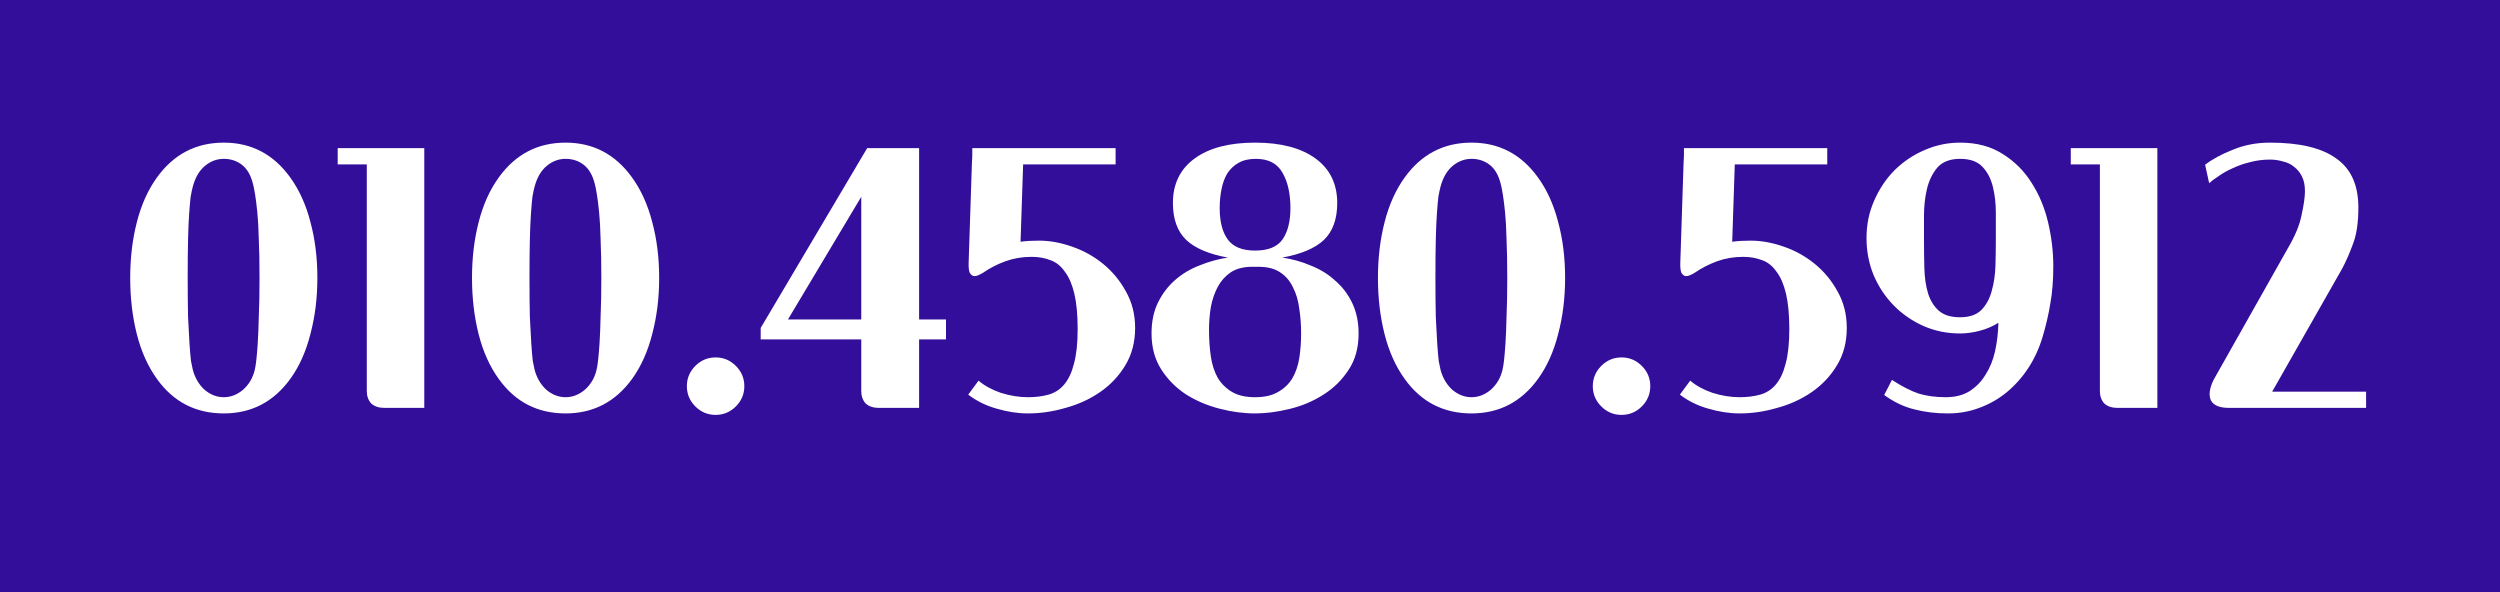 <svg width="380" height="90" viewBox="0 0 380 90" fill="none" xmlns="http://www.w3.org/2000/svg">
<rect width="380" height="90" fill="#330E9B"/>
<path d="M19.792 42.232C19.792 39.208 20.128 36.389 20.8 33.776C21.472 31.125 22.499 28.848 23.88 26.944C26.419 23.435 29.797 21.68 34.016 21.68C38.197 21.68 41.557 23.435 44.096 26.944C45.477 28.848 46.504 31.107 47.176 33.72C47.885 36.333 48.24 39.171 48.24 42.232C48.24 45.293 47.885 48.149 47.176 50.8C46.504 53.451 45.477 55.728 44.096 57.632C41.557 61.104 38.197 62.84 34.016 62.84C29.76 62.84 26.381 61.104 23.88 57.632C22.499 55.728 21.472 53.451 20.8 50.8C20.128 48.149 19.792 45.293 19.792 42.232ZM39.448 42.232C39.448 39.917 39.411 37.957 39.336 36.352C39.299 34.709 39.224 33.347 39.112 32.264C39 31.144 38.888 30.248 38.776 29.576C38.664 28.867 38.552 28.307 38.44 27.896C38.104 26.589 37.544 25.637 36.76 25.04C35.976 24.443 35.061 24.144 34.016 24.144C32.971 24.144 32.019 24.499 31.16 25.208C30.301 25.917 29.685 26.963 29.312 28.344C29.2 28.755 29.088 29.277 28.976 29.912C28.901 30.547 28.827 31.405 28.752 32.488C28.677 33.533 28.621 34.84 28.584 36.408C28.547 37.976 28.528 39.917 28.528 42.232C28.528 44.547 28.547 46.525 28.584 48.168C28.659 49.811 28.733 51.192 28.808 52.312C28.883 53.395 28.957 54.253 29.032 54.888C29.144 55.485 29.237 55.933 29.312 56.232C29.648 57.464 30.245 58.472 31.104 59.256C32 60.003 32.971 60.376 34.016 60.376C35.061 60.376 36.032 60.003 36.928 59.256C37.824 58.472 38.421 57.464 38.72 56.232C38.795 55.933 38.869 55.485 38.944 54.888C39.019 54.253 39.093 53.395 39.168 52.312C39.243 51.192 39.299 49.811 39.336 48.168C39.411 46.525 39.448 44.547 39.448 42.232ZM51.33 22.52H64.49V62H58.442C57.583 62 56.911 61.776 56.426 61.328C55.978 60.843 55.754 60.208 55.754 59.424V24.984H51.33V22.52ZM71.745 42.232C71.745 39.208 72.081 36.389 72.753 33.776C73.425 31.125 74.452 28.848 75.833 26.944C78.372 23.435 81.751 21.68 85.969 21.68C90.15 21.68 93.51 23.435 96.049 26.944C97.43 28.848 98.457 31.107 99.129 33.72C99.838 36.333 100.193 39.171 100.193 42.232C100.193 45.293 99.838 48.149 99.129 50.8C98.457 53.451 97.43 55.728 96.049 57.632C93.51 61.104 90.15 62.84 85.969 62.84C81.713 62.84 78.335 61.104 75.833 57.632C74.452 55.728 73.425 53.451 72.753 50.8C72.081 48.149 71.745 45.293 71.745 42.232ZM91.401 42.232C91.401 39.917 91.364 37.957 91.289 36.352C91.252 34.709 91.177 33.347 91.065 32.264C90.953 31.144 90.841 30.248 90.729 29.576C90.617 28.867 90.505 28.307 90.393 27.896C90.057 26.589 89.497 25.637 88.713 25.04C87.929 24.443 87.014 24.144 85.969 24.144C84.924 24.144 83.972 24.499 83.113 25.208C82.254 25.917 81.638 26.963 81.265 28.344C81.153 28.755 81.041 29.277 80.929 29.912C80.855 30.547 80.78 31.405 80.705 32.488C80.63 33.533 80.575 34.84 80.537 36.408C80.5 37.976 80.481 39.917 80.481 42.232C80.481 44.547 80.5 46.525 80.537 48.168C80.612 49.811 80.686 51.192 80.761 52.312C80.836 53.395 80.91 54.253 80.985 54.888C81.097 55.485 81.191 55.933 81.265 56.232C81.601 57.464 82.198 58.472 83.057 59.256C83.953 60.003 84.924 60.376 85.969 60.376C87.014 60.376 87.985 60.003 88.881 59.256C89.777 58.472 90.374 57.464 90.673 56.232C90.748 55.933 90.823 55.485 90.897 54.888C90.972 54.253 91.046 53.395 91.121 52.312C91.196 51.192 91.252 49.811 91.289 48.168C91.364 46.525 91.401 44.547 91.401 42.232ZM104.403 58.696C104.403 57.501 104.832 56.475 105.691 55.616C106.549 54.757 107.576 54.328 108.771 54.328C109.965 54.328 110.992 54.757 111.851 55.616C112.709 56.475 113.139 57.501 113.139 58.696C113.139 59.891 112.709 60.917 111.851 61.776C110.992 62.635 109.965 63.064 108.771 63.064C107.576 63.064 106.549 62.635 105.691 61.776C104.832 60.917 104.403 59.891 104.403 58.696ZM130.912 51.584H115.624V49.848L131.808 22.52H139.704V48.56H143.792V51.584H139.704V62H133.6C132.741 62 132.069 61.776 131.584 61.328C131.136 60.843 130.912 60.208 130.912 59.424V51.584ZM130.912 29.912L119.768 48.56H130.912V29.912ZM148.739 57.856C149.598 58.603 150.718 59.219 152.099 59.704C153.518 60.152 154.899 60.376 156.243 60.376C157.4 60.376 158.446 60.245 159.379 59.984C160.312 59.723 161.096 59.219 161.731 58.472C162.403 57.688 162.907 56.624 163.243 55.28C163.616 53.936 163.803 52.181 163.803 50.016C163.803 47.851 163.635 46.059 163.299 44.64C162.963 43.221 162.478 42.101 161.843 41.28C161.246 40.421 160.518 39.843 159.659 39.544C158.8 39.208 157.848 39.04 156.803 39.04C155.384 39.04 154.059 39.264 152.827 39.712C151.595 40.16 150.438 40.757 149.355 41.504C149.168 41.616 148.944 41.728 148.683 41.84C148.422 41.952 148.179 41.989 147.955 41.952C147.731 41.877 147.544 41.709 147.395 41.448C147.283 41.187 147.227 40.757 147.227 40.16L147.731 24.76C147.768 24.237 147.787 23.789 147.787 23.416C147.787 23.043 147.787 22.744 147.787 22.52H169.571V24.984H155.515L155.123 36.744C155.907 36.632 156.84 36.576 157.923 36.576C159.528 36.576 161.19 36.875 162.907 37.472C164.662 38.069 166.248 38.947 167.667 40.104C169.086 41.261 170.243 42.661 171.139 44.304C172.072 45.947 172.539 47.795 172.539 49.848C172.539 52.013 172.035 53.917 171.027 55.56C170.056 57.165 168.787 58.509 167.219 59.592C165.651 60.675 163.896 61.477 161.955 62C160.051 62.56 158.147 62.84 156.243 62.84C154.712 62.84 153.126 62.597 151.483 62.112C149.878 61.664 148.44 60.955 147.171 59.984L148.739 57.856ZM190.322 40.552C189.015 40.552 187.933 40.832 187.074 41.392C186.253 41.952 185.599 42.68 185.114 43.576C184.629 44.472 184.274 45.499 184.05 46.656C183.863 47.776 183.77 48.933 183.77 50.128C183.77 51.584 183.863 52.947 184.05 54.216C184.237 55.448 184.591 56.531 185.114 57.464C185.674 58.36 186.402 59.069 187.298 59.592C188.194 60.115 189.351 60.376 190.77 60.376C192.189 60.376 193.346 60.115 194.242 59.592C195.175 59.069 195.903 58.379 196.426 57.52C196.949 56.624 197.303 55.597 197.49 54.44C197.677 53.245 197.77 51.995 197.77 50.688C197.77 49.381 197.677 48.131 197.49 46.936C197.341 45.704 197.023 44.621 196.538 43.688C196.09 42.717 195.437 41.952 194.578 41.392C193.757 40.832 192.655 40.552 191.274 40.552H190.322ZM196.146 31.648C196.146 29.408 195.735 27.597 194.914 26.216C194.13 24.835 192.786 24.144 190.882 24.144C189.837 24.144 188.959 24.349 188.25 24.76C187.578 25.133 187.018 25.656 186.57 26.328C186.159 27 185.861 27.803 185.674 28.736C185.487 29.632 185.394 30.603 185.394 31.648C185.394 33.701 185.805 35.288 186.626 36.408C187.447 37.528 188.829 38.088 190.77 38.088C192.786 38.088 194.186 37.509 194.97 36.352C195.754 35.195 196.146 33.627 196.146 31.648ZM203.258 30.864C203.258 33.291 202.586 35.157 201.242 36.464C199.898 37.733 197.789 38.629 194.914 39.152C196.445 39.376 197.901 39.787 199.282 40.384C200.701 40.944 201.933 41.709 202.978 42.68C204.061 43.613 204.919 44.752 205.554 46.096C206.189 47.44 206.506 48.971 206.506 50.688C206.506 52.891 205.983 54.757 204.938 56.288C203.93 57.819 202.642 59.069 201.074 60.04C199.543 61.011 197.845 61.72 195.978 62.168C194.149 62.616 192.413 62.84 190.77 62.84C189.015 62.84 187.205 62.597 185.338 62.112C183.471 61.627 181.773 60.899 180.242 59.928C178.711 58.92 177.461 57.651 176.49 56.12C175.519 54.589 175.034 52.779 175.034 50.688C175.034 48.859 175.37 47.272 176.042 45.928C176.714 44.584 177.591 43.445 178.674 42.512C179.757 41.579 180.989 40.851 182.37 40.328C183.751 39.768 185.17 39.376 186.626 39.152C183.751 38.629 181.642 37.733 180.298 36.464C178.954 35.157 178.282 33.291 178.282 30.864C178.282 27.952 179.383 25.693 181.586 24.088C183.789 22.483 186.85 21.68 190.77 21.68C194.69 21.68 197.751 22.483 199.954 24.088C202.157 25.693 203.258 27.952 203.258 30.864ZM209.448 42.232C209.448 39.208 209.784 36.389 210.456 33.776C211.128 31.125 212.155 28.848 213.536 26.944C216.075 23.435 219.454 21.68 223.672 21.68C227.854 21.68 231.214 23.435 233.752 26.944C235.134 28.848 236.16 31.107 236.832 33.72C237.542 36.333 237.896 39.171 237.896 42.232C237.896 45.293 237.542 48.149 236.832 50.8C236.16 53.451 235.134 55.728 233.752 57.632C231.214 61.104 227.854 62.84 223.672 62.84C219.416 62.84 216.038 61.104 213.536 57.632C212.155 55.728 211.128 53.451 210.456 50.8C209.784 48.149 209.448 45.293 209.448 42.232ZM229.104 42.232C229.104 39.917 229.067 37.957 228.992 36.352C228.955 34.709 228.88 33.347 228.768 32.264C228.656 31.144 228.544 30.248 228.432 29.576C228.32 28.867 228.208 28.307 228.096 27.896C227.76 26.589 227.2 25.637 226.416 25.04C225.632 24.443 224.718 24.144 223.672 24.144C222.627 24.144 221.675 24.499 220.816 25.208C219.958 25.917 219.342 26.963 218.968 28.344C218.856 28.755 218.744 29.277 218.632 29.912C218.558 30.547 218.483 31.405 218.408 32.488C218.334 33.533 218.278 34.84 218.24 36.408C218.203 37.976 218.184 39.917 218.184 42.232C218.184 44.547 218.203 46.525 218.24 48.168C218.315 49.811 218.39 51.192 218.464 52.312C218.539 53.395 218.614 54.253 218.688 54.888C218.8 55.485 218.894 55.933 218.968 56.232C219.304 57.464 219.902 58.472 220.76 59.256C221.656 60.003 222.627 60.376 223.672 60.376C224.718 60.376 225.688 60.003 226.584 59.256C227.48 58.472 228.078 57.464 228.376 56.232C228.451 55.933 228.526 55.485 228.6 54.888C228.675 54.253 228.75 53.395 228.824 52.312C228.899 51.192 228.955 49.811 228.992 48.168C229.067 46.525 229.104 44.547 229.104 42.232ZM242.106 58.696C242.106 57.501 242.535 56.475 243.394 55.616C244.253 54.757 245.279 54.328 246.474 54.328C247.669 54.328 248.695 54.757 249.554 55.616C250.413 56.475 250.842 57.501 250.842 58.696C250.842 59.891 250.413 60.917 249.554 61.776C248.695 62.635 247.669 63.064 246.474 63.064C245.279 63.064 244.253 62.635 243.394 61.776C242.535 60.917 242.106 59.891 242.106 58.696ZM256.911 57.856C257.77 58.603 258.89 59.219 260.271 59.704C261.69 60.152 263.071 60.376 264.415 60.376C265.572 60.376 266.618 60.245 267.551 59.984C268.484 59.723 269.268 59.219 269.903 58.472C270.575 57.688 271.079 56.624 271.415 55.28C271.788 53.936 271.975 52.181 271.975 50.016C271.975 47.851 271.807 46.059 271.471 44.64C271.135 43.221 270.65 42.101 270.015 41.28C269.418 40.421 268.69 39.843 267.831 39.544C266.972 39.208 266.02 39.04 264.975 39.04C263.556 39.04 262.231 39.264 260.999 39.712C259.767 40.16 258.61 40.757 257.527 41.504C257.34 41.616 257.116 41.728 256.855 41.84C256.594 41.952 256.351 41.989 256.127 41.952C255.903 41.877 255.716 41.709 255.567 41.448C255.455 41.187 255.399 40.757 255.399 40.16L255.903 24.76C255.94 24.237 255.959 23.789 255.959 23.416C255.959 23.043 255.959 22.744 255.959 22.52H277.743V24.984H263.687L263.295 36.744C264.079 36.632 265.012 36.576 266.095 36.576C267.7 36.576 269.362 36.875 271.079 37.472C272.834 38.069 274.42 38.947 275.839 40.104C277.258 41.261 278.415 42.661 279.311 44.304C280.244 45.947 280.711 47.795 280.711 49.848C280.711 52.013 280.207 53.917 279.199 55.56C278.228 57.165 276.959 58.509 275.391 59.592C273.823 60.675 272.068 61.477 270.127 62C268.223 62.56 266.319 62.84 264.415 62.84C262.884 62.84 261.298 62.597 259.655 62.112C258.05 61.664 256.612 60.955 255.343 59.984L256.911 57.856ZM287.574 57.744C289.067 58.715 290.411 59.405 291.606 59.816C292.838 60.189 294.219 60.376 295.75 60.376C297.169 60.376 298.363 60.077 299.334 59.48C300.342 58.845 301.163 58.005 301.798 56.96C302.47 55.915 302.955 54.72 303.254 53.376C303.553 51.995 303.721 50.557 303.758 49.064C302.862 49.624 301.891 50.035 300.846 50.296C299.838 50.557 298.867 50.688 297.934 50.688C295.918 50.688 294.033 50.296 292.278 49.512C290.561 48.728 289.067 47.683 287.798 46.376C286.529 45.069 285.521 43.539 284.774 41.784C284.065 40.029 283.71 38.163 283.71 36.184C283.71 34.131 284.102 32.227 284.886 30.472C285.67 28.68 286.715 27.131 288.022 25.824C289.366 24.517 290.878 23.509 292.558 22.8C294.275 22.053 296.067 21.68 297.934 21.68C300.473 21.68 302.638 22.259 304.43 23.416C306.222 24.536 307.678 25.992 308.798 27.784C309.955 29.576 310.795 31.592 311.318 33.832C311.841 36.072 312.102 38.293 312.102 40.496C312.102 42.587 311.953 44.453 311.654 46.096C311.393 47.739 311.001 49.437 310.478 51.192C309.955 52.947 309.227 54.533 308.294 55.952C307.361 57.371 306.259 58.603 304.99 59.648C303.758 60.656 302.377 61.44 300.846 62C299.353 62.56 297.766 62.84 296.086 62.84C294.257 62.84 292.558 62.635 290.99 62.224C289.422 61.851 287.891 61.123 286.398 60.04L287.574 57.744ZM297.934 48.224C299.353 48.224 300.435 47.851 301.182 47.104C301.929 46.32 302.451 45.349 302.75 44.192C303.086 42.997 303.273 41.709 303.31 40.328C303.347 38.947 303.366 37.621 303.366 36.352C303.366 35.083 303.366 33.739 303.366 32.32C303.366 30.901 303.217 29.595 302.918 28.4C302.619 27.168 302.097 26.16 301.35 25.376C300.603 24.555 299.465 24.144 297.934 24.144C296.403 24.144 295.246 24.592 294.462 25.488C293.715 26.384 293.193 27.467 292.894 28.736C292.595 30.005 292.446 31.349 292.446 32.768C292.446 34.149 292.446 35.344 292.446 36.352C292.446 37.883 292.465 39.357 292.502 40.776C292.539 42.195 292.726 43.464 293.062 44.584C293.398 45.667 293.939 46.544 294.686 47.216C295.433 47.888 296.515 48.224 297.934 48.224ZM314.759 22.52H327.919V62H321.871C321.013 62 320.341 61.776 319.855 61.328C319.407 60.843 319.183 60.208 319.183 59.424V24.984H314.759V22.52ZM359.647 62H338.815C337.396 62 336.481 61.627 336.071 60.88C335.697 60.096 335.828 59.051 336.463 57.744L347.775 37.696C348.857 35.867 349.548 34.187 349.847 32.656C350.183 31.125 350.351 29.931 350.351 29.072C350.351 28.176 350.201 27.429 349.903 26.832C349.604 26.235 349.212 25.749 348.727 25.376C348.241 24.965 347.663 24.685 346.991 24.536C346.356 24.349 345.703 24.256 345.031 24.256C343.985 24.256 342.977 24.387 342.007 24.648C341.073 24.872 340.215 25.171 339.431 25.544C338.647 25.88 337.937 26.272 337.303 26.72C336.668 27.131 336.164 27.504 335.791 27.84L335.175 25.04C336.295 24.181 337.713 23.416 339.431 22.744C341.148 22.035 343.015 21.68 345.031 21.68C349.548 21.68 352.908 22.483 355.111 24.088C357.351 25.656 358.471 28.139 358.471 31.536C358.471 33.851 358.191 35.717 357.631 37.136C357.108 38.555 356.567 39.787 356.007 40.832L345.367 59.536H359.647V62Z" fill="white"/>
</svg>

